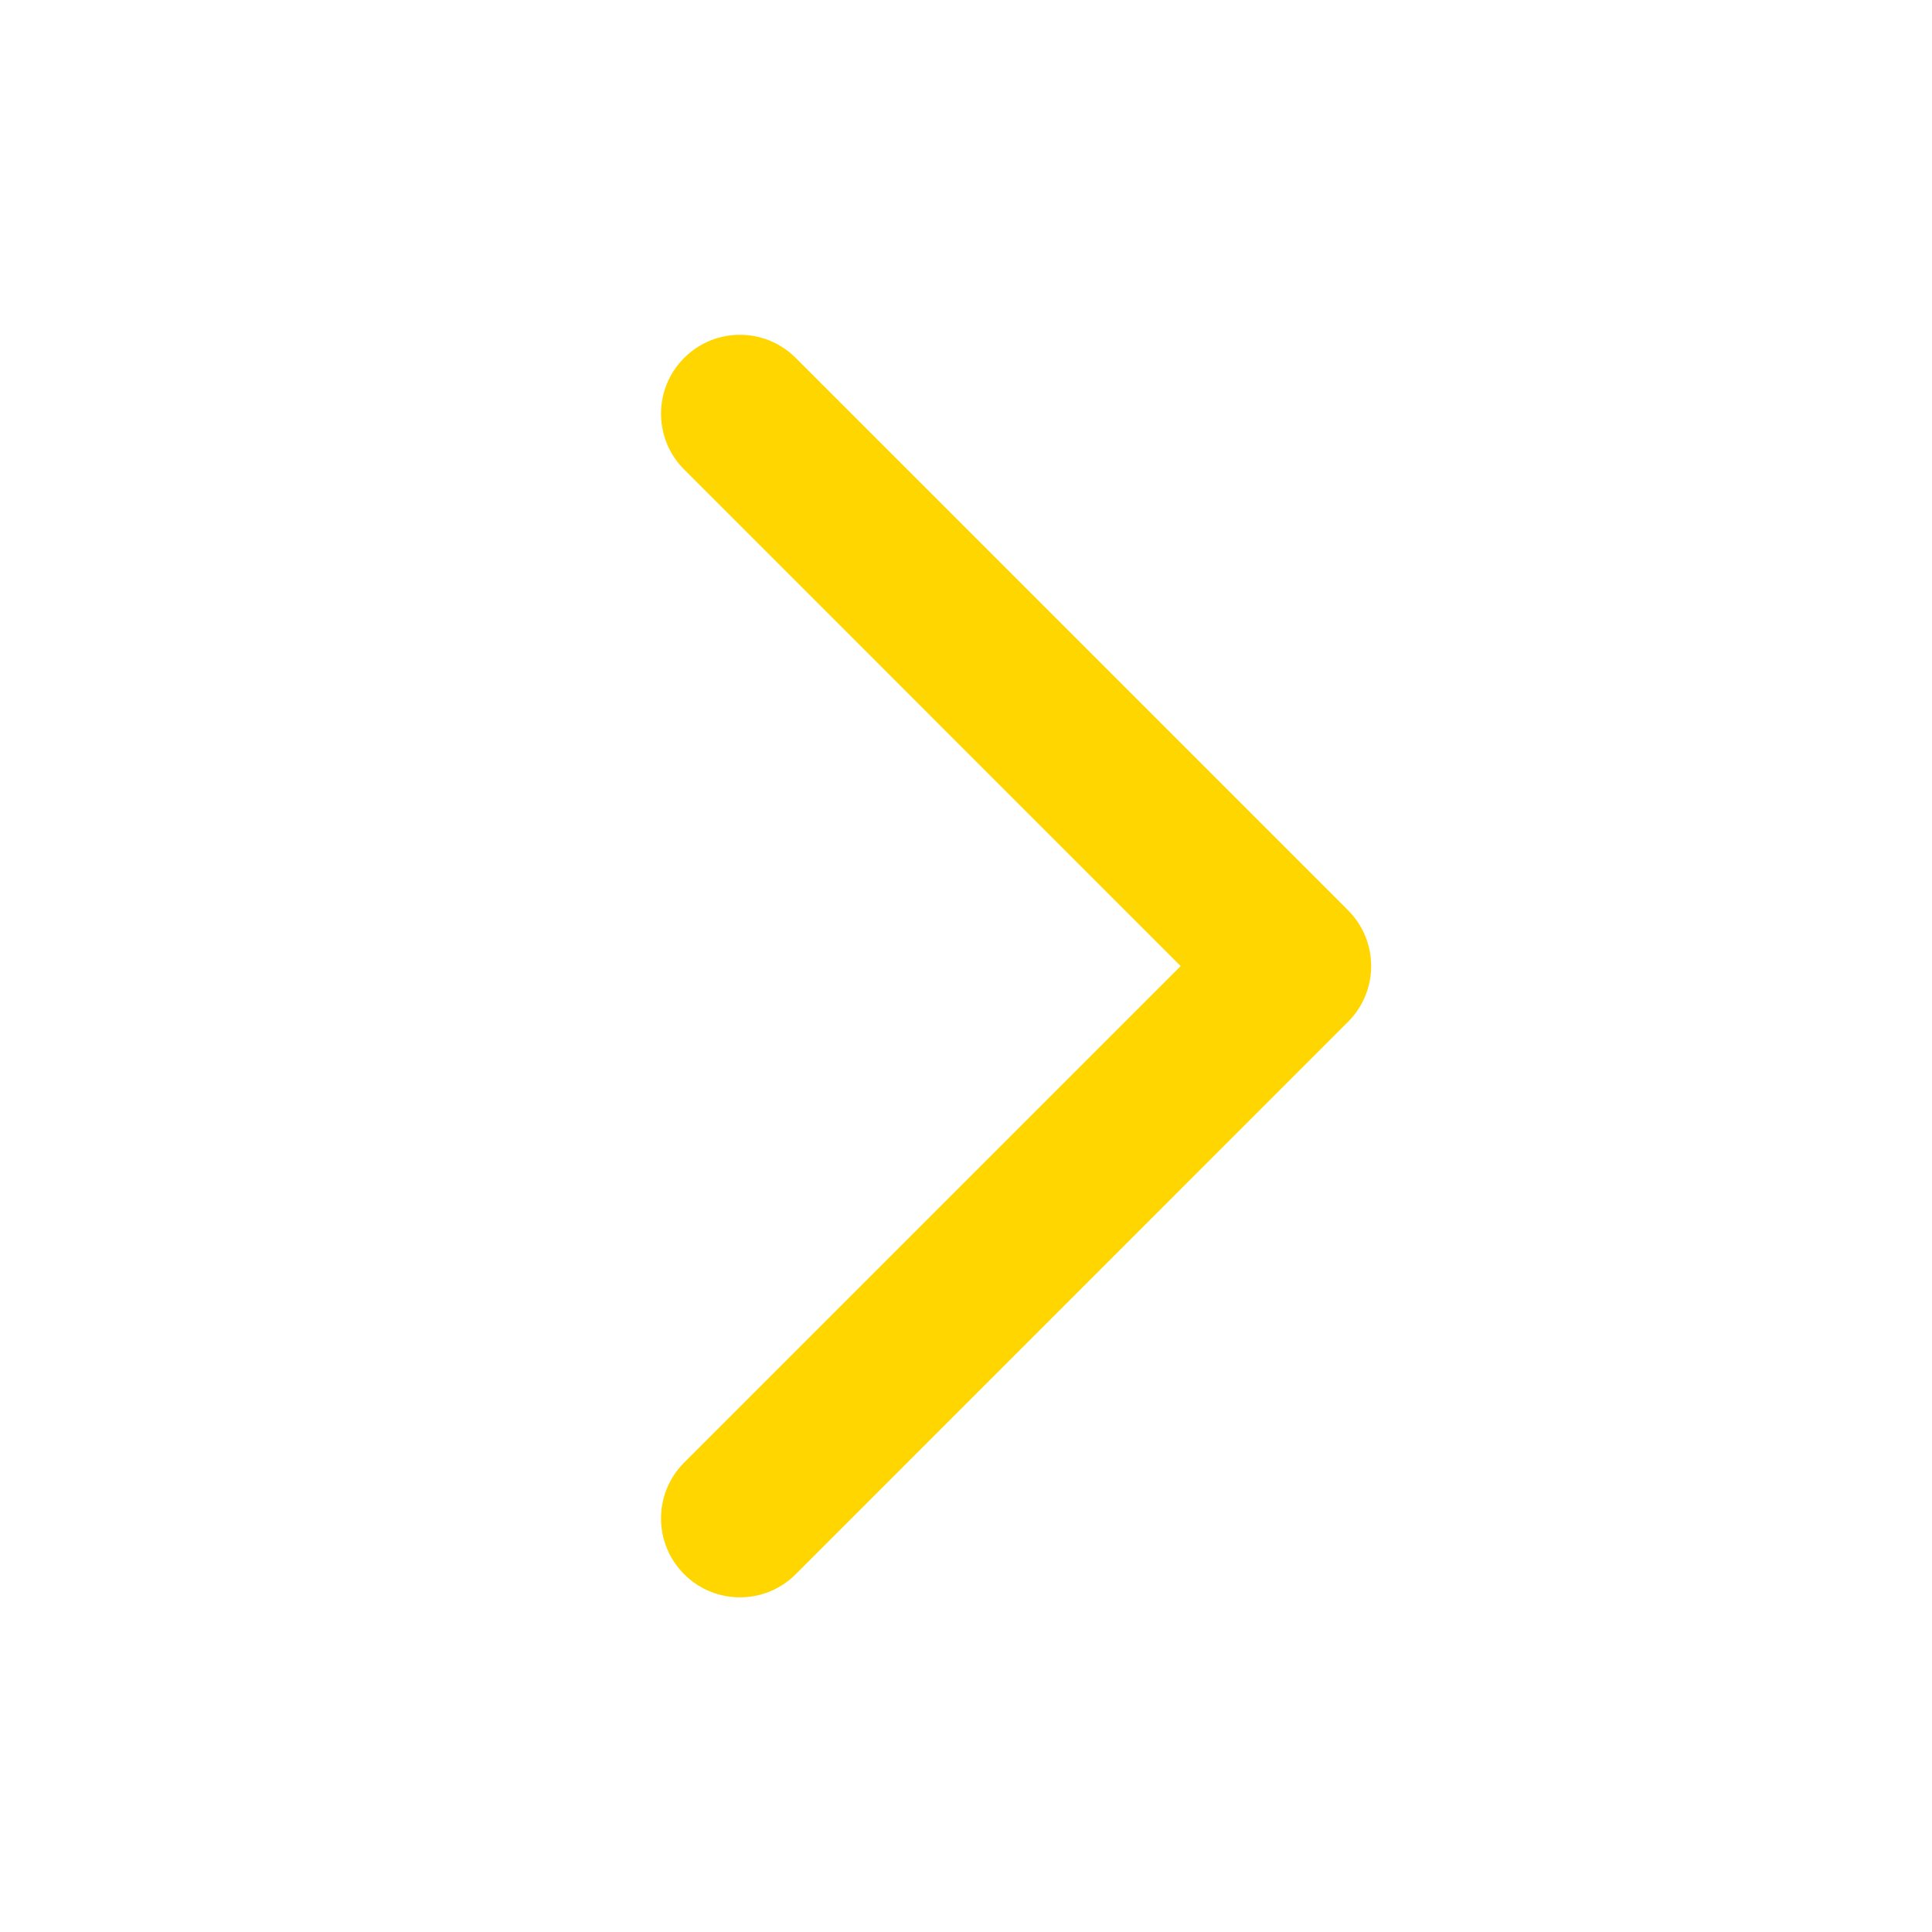 <svg width="27" height="27" viewBox="0 0 27 27" fill="none" xmlns="http://www.w3.org/2000/svg">
<path d="M10.341 22.323C10.058 22.323 9.776 22.215 9.561 22C9.13 21.568 9.13 20.872 9.561 20.44L16.5 13.501L9.561 6.561C9.13 6.13 9.13 5.433 9.561 5.002C9.992 4.571 10.689 4.571 11.12 5.002L18.839 12.721C19.27 13.152 19.27 13.849 18.839 14.28L11.12 22C10.905 22.215 10.623 22.323 10.341 22.323Z" fill="#FFD600"/>
</svg>
